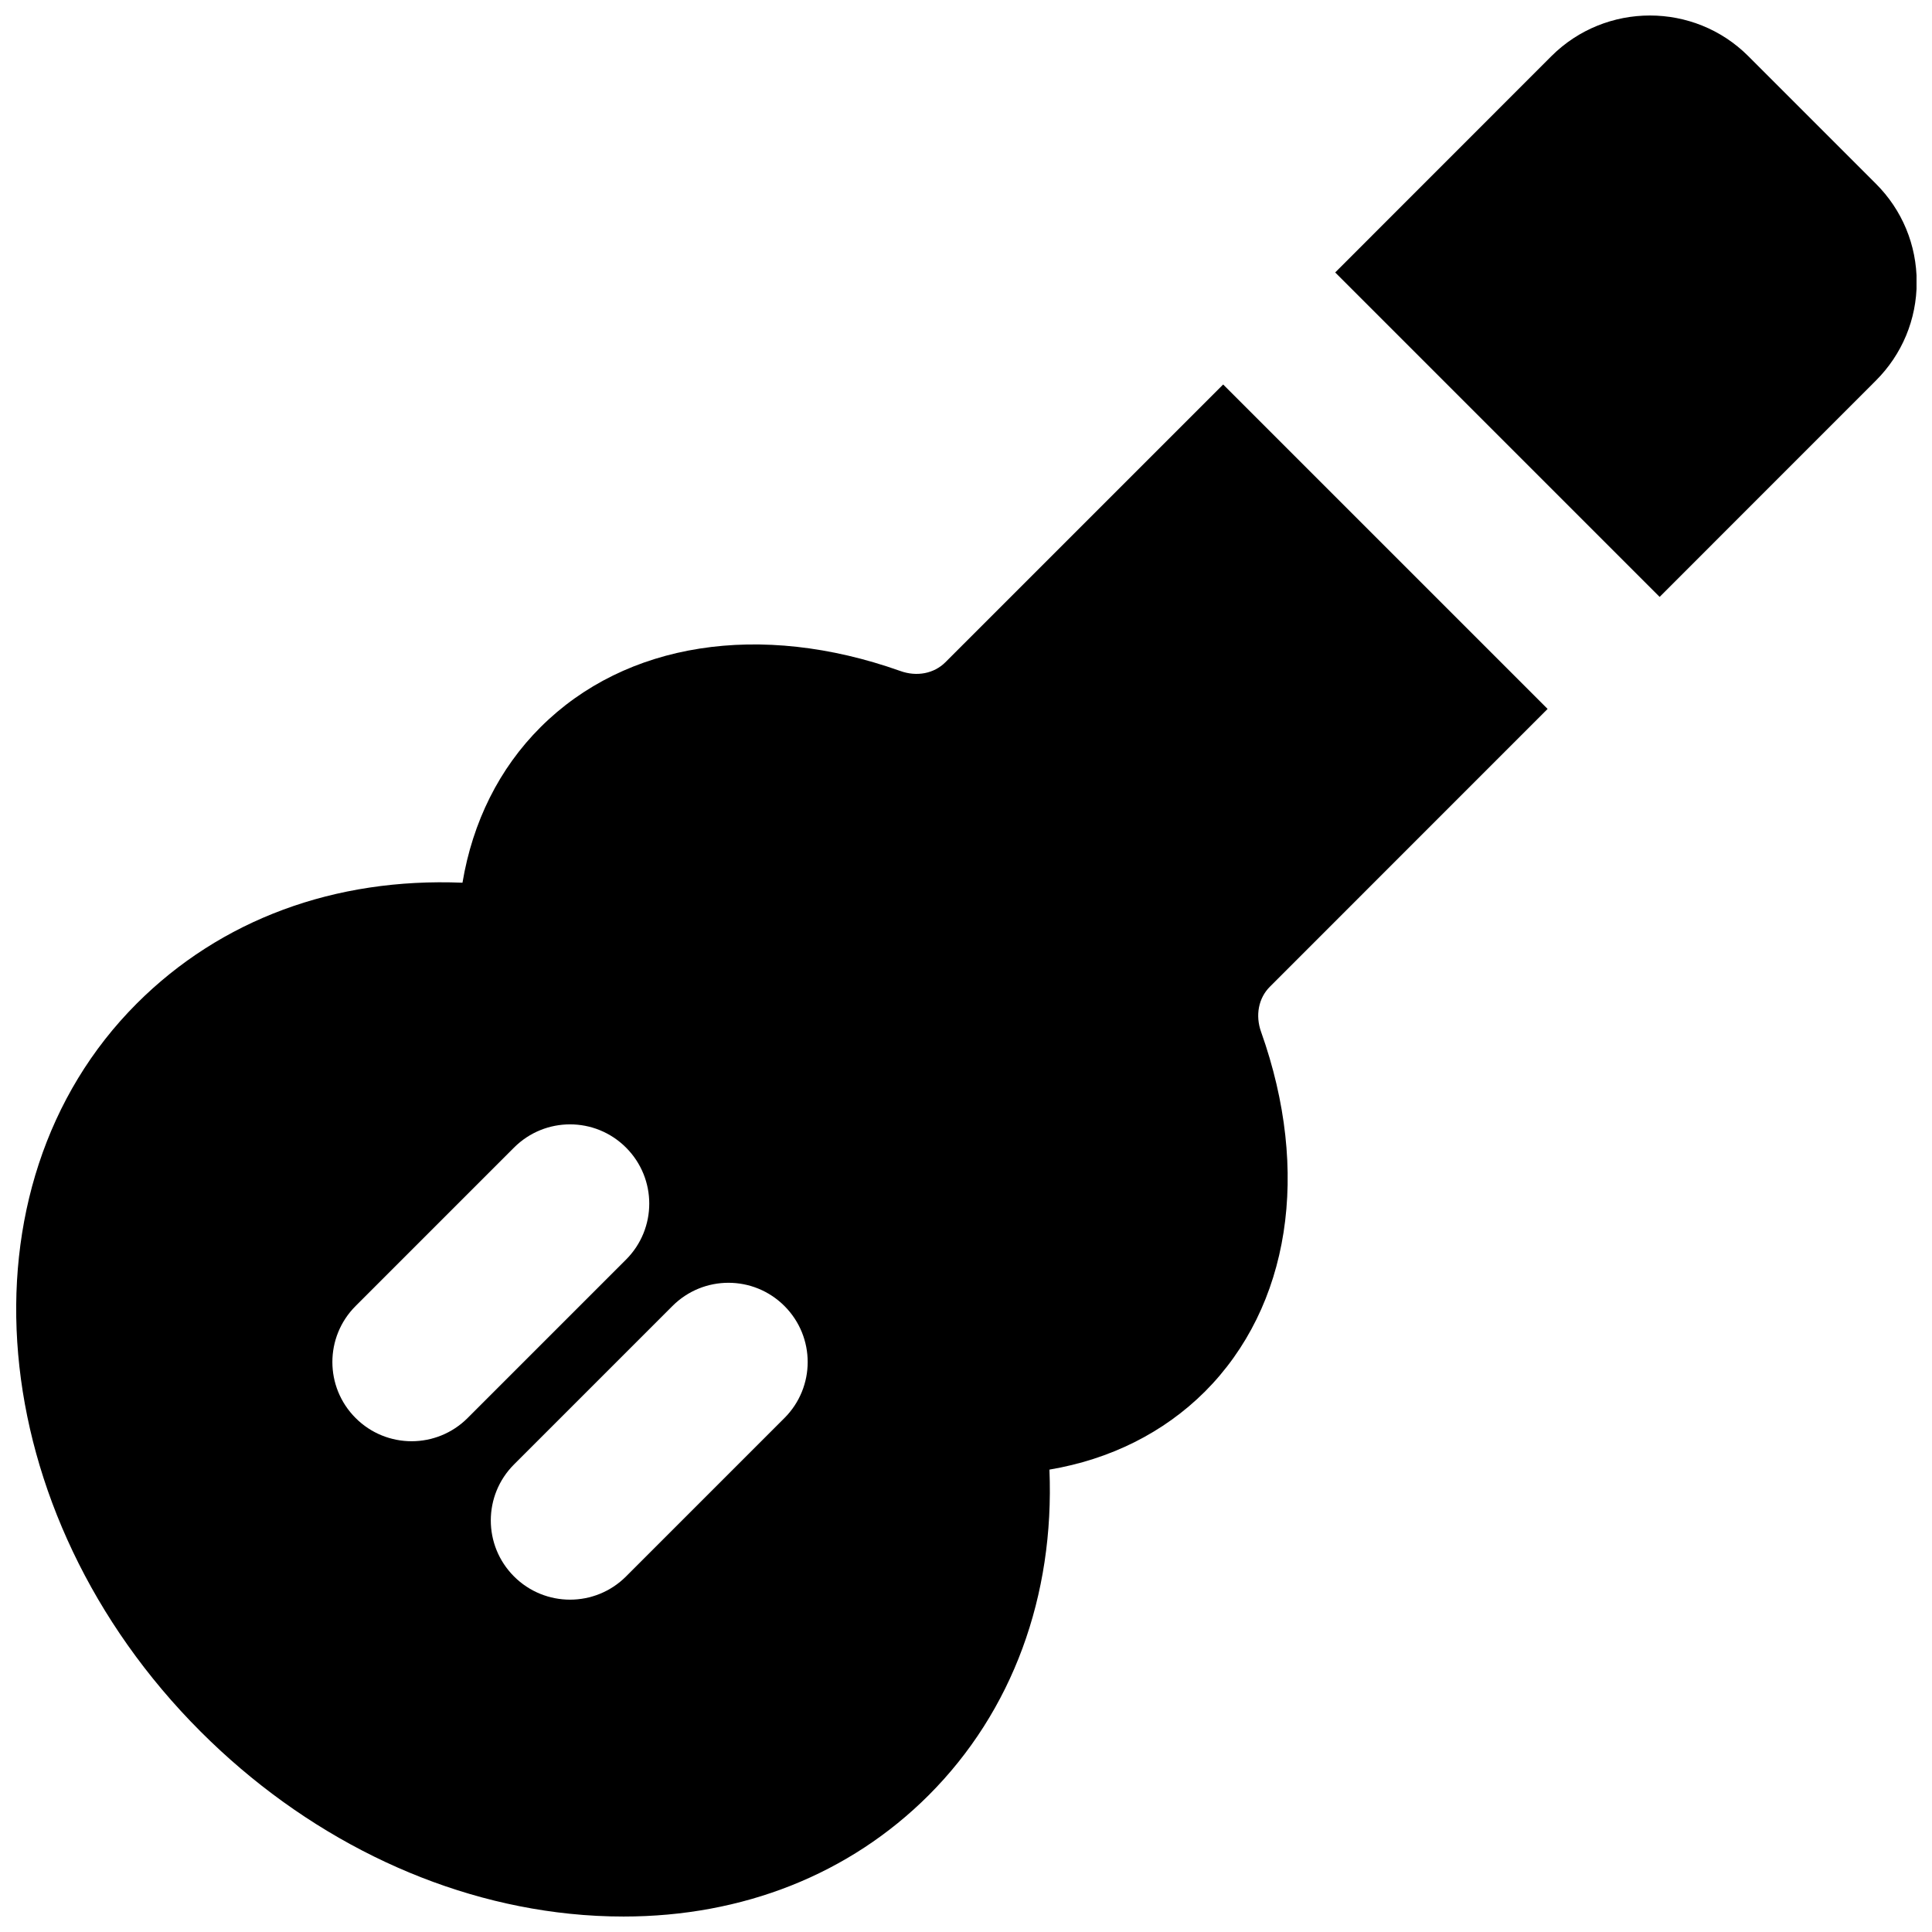 <?xml version="1.0" encoding="UTF-8"?>
<!-- Uploaded to: ICON Repo, www.iconrepo.com, Generator: ICON Repo Mixer Tools -->
<svg width="800px" height="800px" version="1.1" viewBox="144 144 512 512" xmlns="http://www.w3.org/2000/svg">
 <defs>
  <clipPath id="b">
   <path d="m148.09 245h406.91v406.9h-406.91z"/>
  </clipPath>
  <clipPath id="a">
   <path d="m497 148.09h154.9v154.91h-154.9z"/>
  </clipPath>
 </defs>
 <g>
  <g clip-path="url(#b)">
   <path d="m351.89 519.79-41.984 41.984c-4.094 4.094-9.465 6.152-14.84 6.152s-10.75-2.059-14.844-6.152c-8.207-8.207-8.207-21.473 0-29.684l41.984-41.984c8.211-8.207 21.477-8.207 29.684 0 8.207 8.211 8.207 21.477 0 29.684m-98.809 6.152c-5.375 0-10.75-2.059-14.84-6.152-8.211-8.207-8.211-21.473 0-29.684l41.98-41.984c8.211-8.207 21.477-8.207 29.684 0 8.207 8.211 8.207 21.477 0 29.684l-41.984 41.984c-4.094 4.094-9.465 6.152-14.84 6.152m227.43-120.43 73.621-73.641-85.984-85.98-73.641 73.641c-2.957 2.938-7.492 3.883-11.922 2.285-37.137-13.184-72.801-7.617-95.348 14.906-10.957 10.938-17.988 25.105-20.676 41.207-33.84-1.387-64.047 9.762-86.297 31.992-48.535 48.531-40.957 135.11 16.898 192.96 27.457 27.457 62.176 44.609 97.801 48.281 4.828 0.504 9.594 0.738 14.297 0.738 31.551 0 59.848-11.168 80.84-32.141 22.25-22.25 33.375-52.816 32.012-86.297 16.059-2.711 30.23-9.742 41.188-20.656 22.543-22.566 28.109-58.211 14.902-95.348-1.574-4.387-0.672-8.965 2.309-11.945" fill-rule="evenodd"/>
  </g>
  <g clip-path="url(#a)">
   <path d="m641.11 192.67-33.777-33.777c-14.359-14.379-37.805-14.379-52.207 0l-57.285 57.309 85.98 85.984 57.27-57.289c6.988-6.969 10.852-16.246 10.852-26.113 0-9.867-3.844-19.145-10.832-26.113" fill-rule="evenodd"/>
  </g>
 </g>
</svg>
